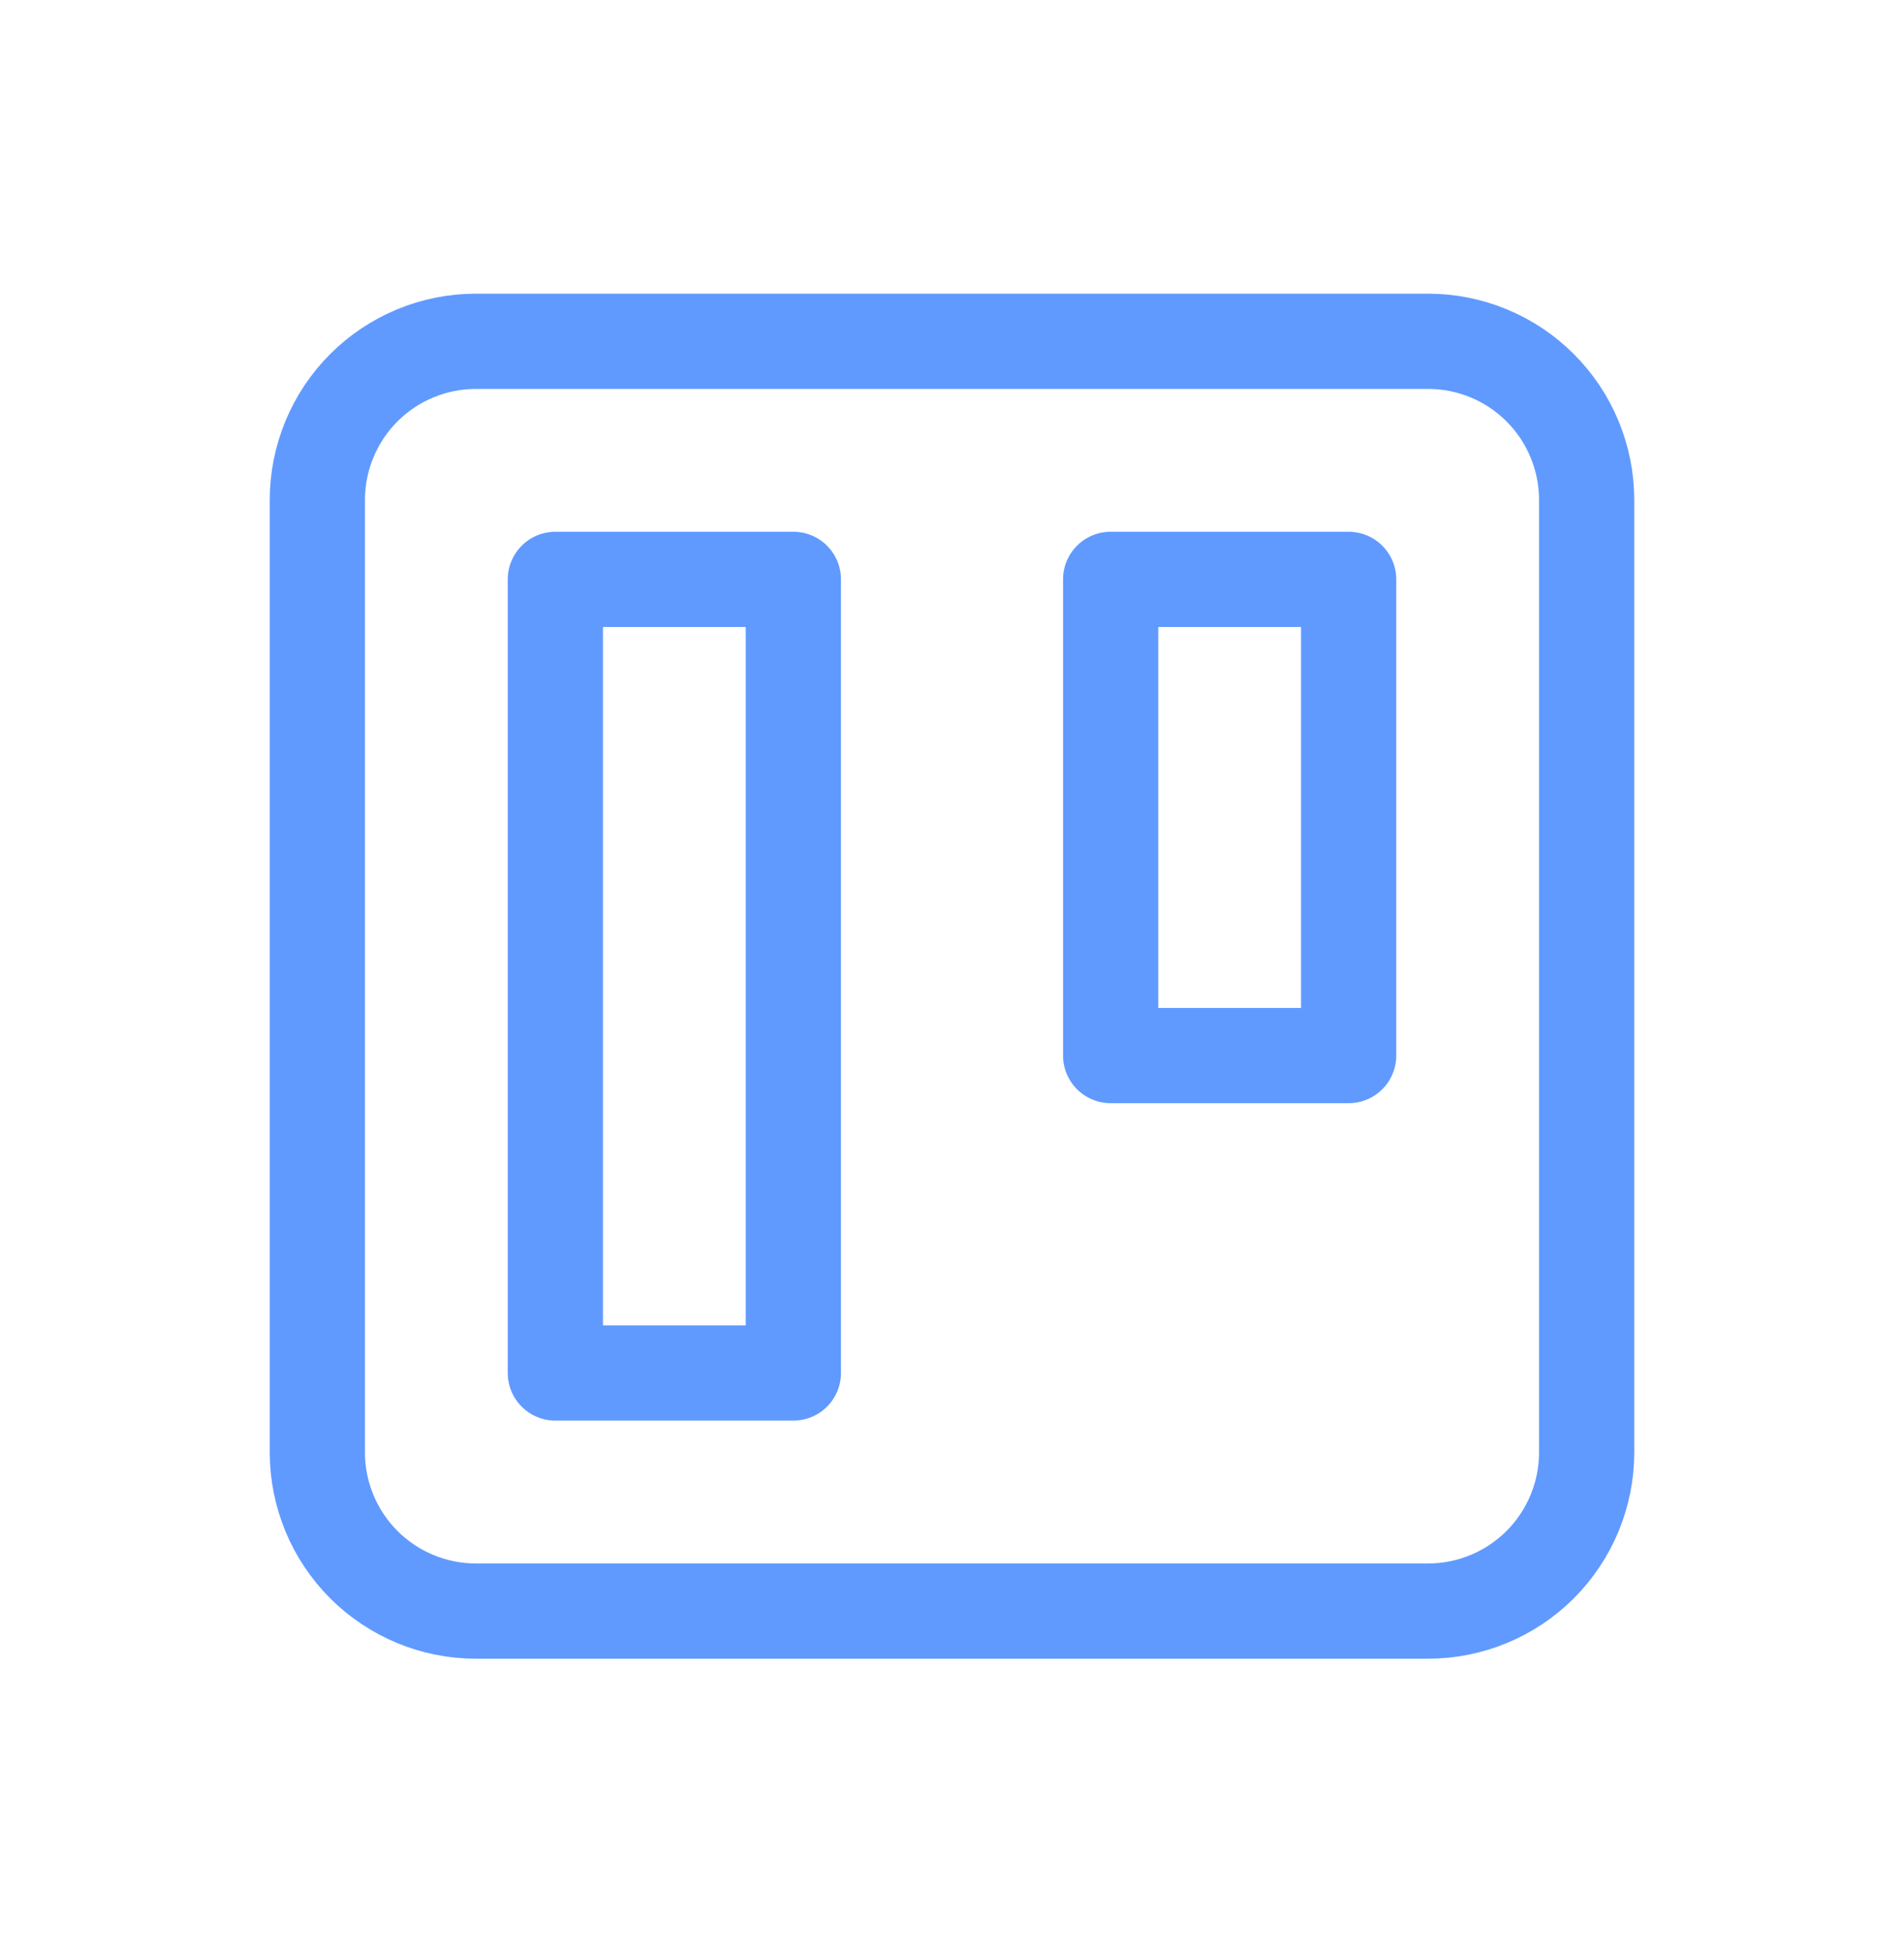 <svg width="40" height="41" viewBox="0 0 40 41" fill="none" xmlns="http://www.w3.org/2000/svg">
<g id="SVG - Asana">
<path id="Vector" d="M6.667 10.5C6.667 9.616 7.018 8.768 7.643 8.143C8.268 7.518 9.116 7.167 10 7.167H30C30.884 7.167 31.732 7.518 32.357 8.143C32.982 8.768 33.333 9.616 33.333 10.5V30.5C33.333 31.384 32.982 32.232 32.357 32.857C31.732 33.482 30.884 33.833 30 33.833H10C9.116 33.833 8.268 33.482 7.643 32.857C7.018 32.232 6.667 31.384 6.667 30.5V10.5Z" stroke="#609AFF" stroke-width="2" stroke-linecap="round" stroke-linejoin="round"/>
<path id="Vector_2" d="M11.667 12.167H16.667V28.833H11.667V12.167Z" stroke="#609AFF" stroke-width="2" stroke-linecap="round" stroke-linejoin="round"/>
<path id="Vector_3" d="M23.333 12.167H28.333V22.167H23.333V12.167Z" stroke="#609AFF" stroke-width="2" stroke-linecap="round" stroke-linejoin="round"/>
</g>
</svg>
